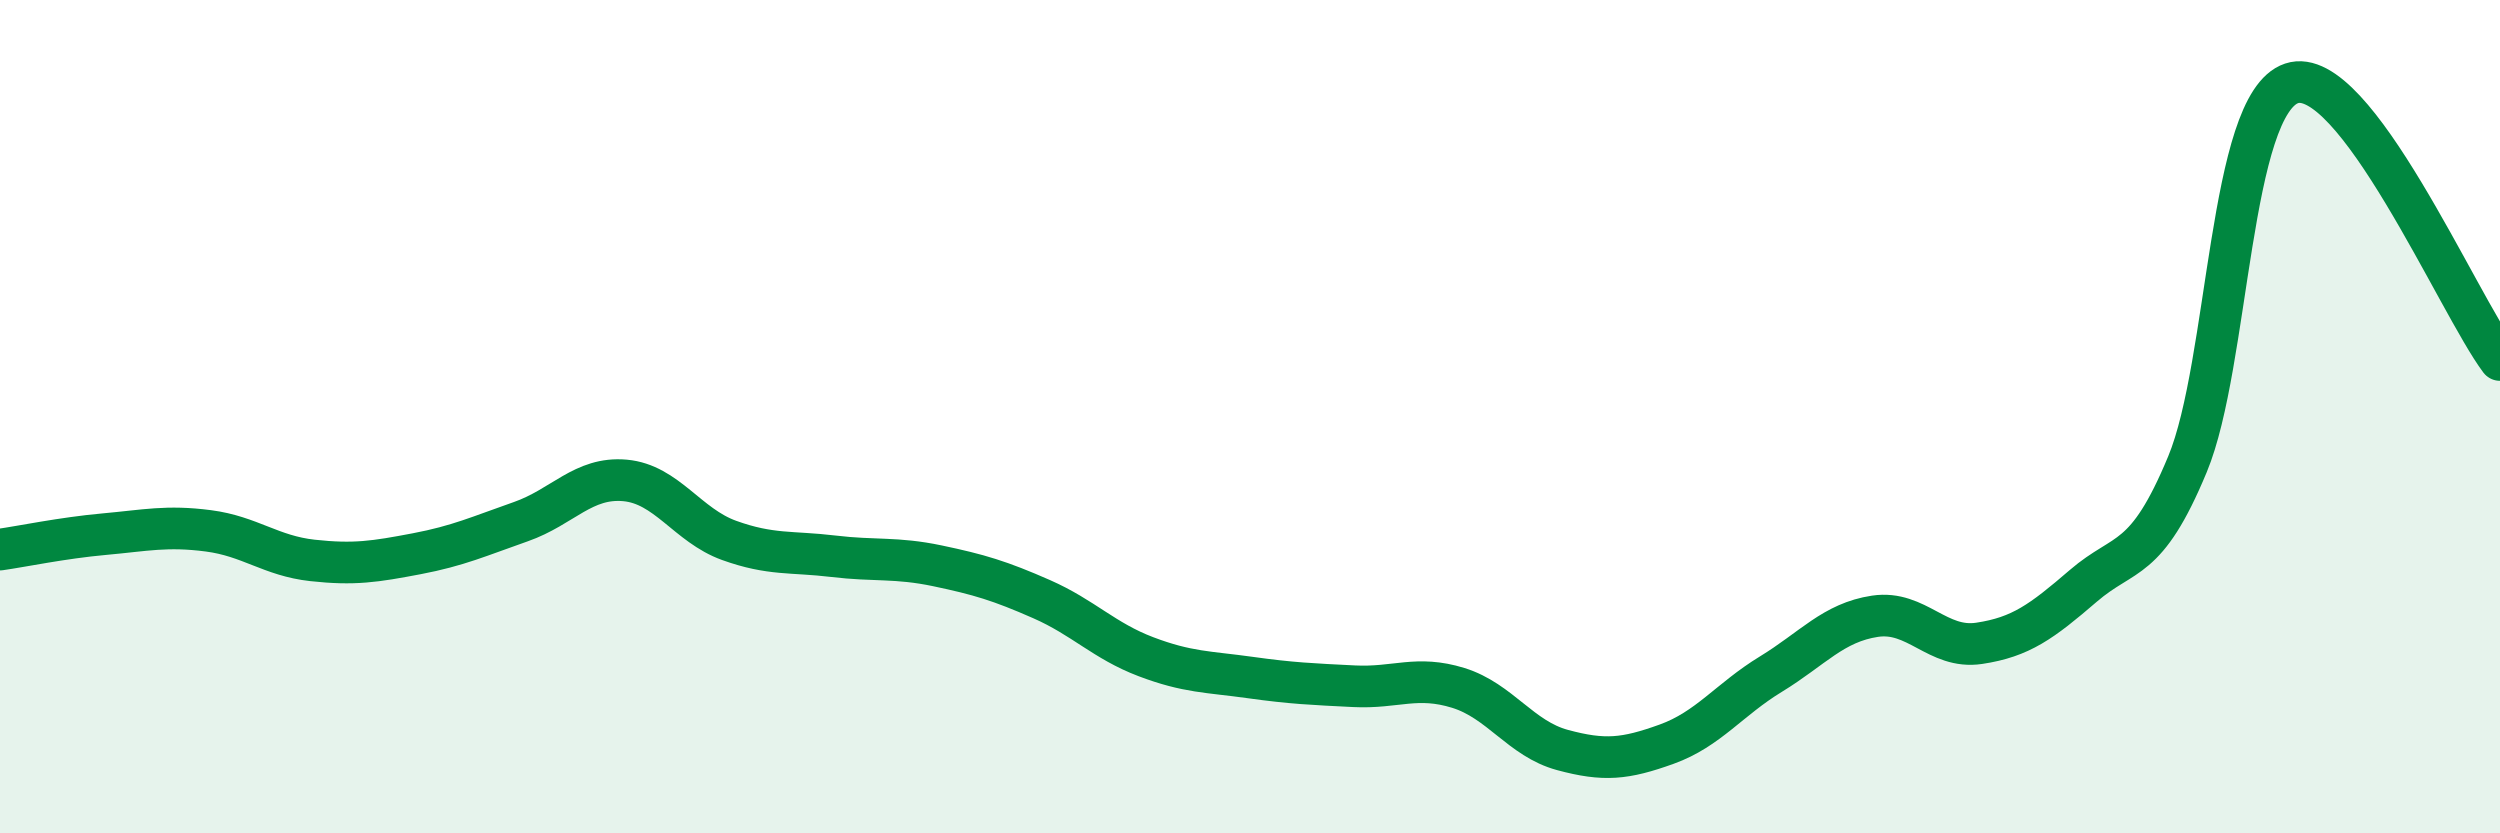 
    <svg width="60" height="20" viewBox="0 0 60 20" xmlns="http://www.w3.org/2000/svg">
      <path
        d="M 0,13.19 C 0.5,13.12 1.5,12.91 2.5,12.82 C 3.5,12.73 4,12.61 5,12.74 C 6,12.87 6.5,13.34 7.5,13.45 C 8.5,13.56 9,13.48 10,13.29 C 11,13.1 11.5,12.87 12.5,12.52 C 13.5,12.17 14,11.44 15,11.53 C 16,11.62 16.5,12.61 17.5,12.97 C 18.5,13.33 19,13.23 20,13.35 C 21,13.47 21.5,13.37 22.5,13.58 C 23.5,13.79 24,13.94 25,14.38 C 26,14.82 26.5,15.38 27.5,15.76 C 28.5,16.14 29,16.12 30,16.26 C 31,16.4 31.5,16.42 32.5,16.47 C 33.5,16.52 34,16.2 35,16.51 C 36,16.82 36.5,17.73 37.5,18 C 38.5,18.27 39,18.22 40,17.86 C 41,17.5 41.5,16.79 42.5,16.18 C 43.5,15.57 44,14.94 45,14.79 C 46,14.64 46.5,15.59 47.5,15.44 C 48.5,15.29 49,14.92 50,14.06 C 51,13.2 51.5,13.55 52.5,11.14 C 53.5,8.73 53.5,2.5 55,2 C 56.5,1.5 59,7.31 60,8.64L60 20L0 20Z"
        fill="#008740"
        opacity="0.1"
        stroke-linecap="round"
        stroke-linejoin="round"
      />
      <path
        d="M 0,13.19 C 0.5,13.12 1.5,12.91 2.5,12.82 C 3.5,12.73 4,12.61 5,12.74 C 6,12.87 6.5,13.34 7.5,13.45 C 8.5,13.56 9,13.48 10,13.29 C 11,13.1 11.5,12.87 12.5,12.52 C 13.5,12.17 14,11.44 15,11.53 C 16,11.62 16.5,12.61 17.5,12.97 C 18.5,13.33 19,13.23 20,13.35 C 21,13.47 21.5,13.37 22.5,13.58 C 23.5,13.79 24,13.94 25,14.38 C 26,14.82 26.5,15.38 27.5,15.76 C 28.5,16.14 29,16.12 30,16.26 C 31,16.4 31.5,16.42 32.5,16.47 C 33.5,16.52 34,16.2 35,16.51 C 36,16.82 36.5,17.73 37.5,18 C 38.5,18.27 39,18.22 40,17.86 C 41,17.5 41.5,16.79 42.5,16.18 C 43.5,15.57 44,14.94 45,14.79 C 46,14.64 46.5,15.59 47.5,15.44 C 48.5,15.29 49,14.92 50,14.06 C 51,13.2 51.5,13.55 52.5,11.14 C 53.5,8.73 53.5,2.5 55,2 C 56.5,1.5 59,7.31 60,8.64"
        stroke="#008740"
        stroke-width="1"
        fill="none"
        stroke-linecap="round"
        stroke-linejoin="round"
      />
    </svg>
  
